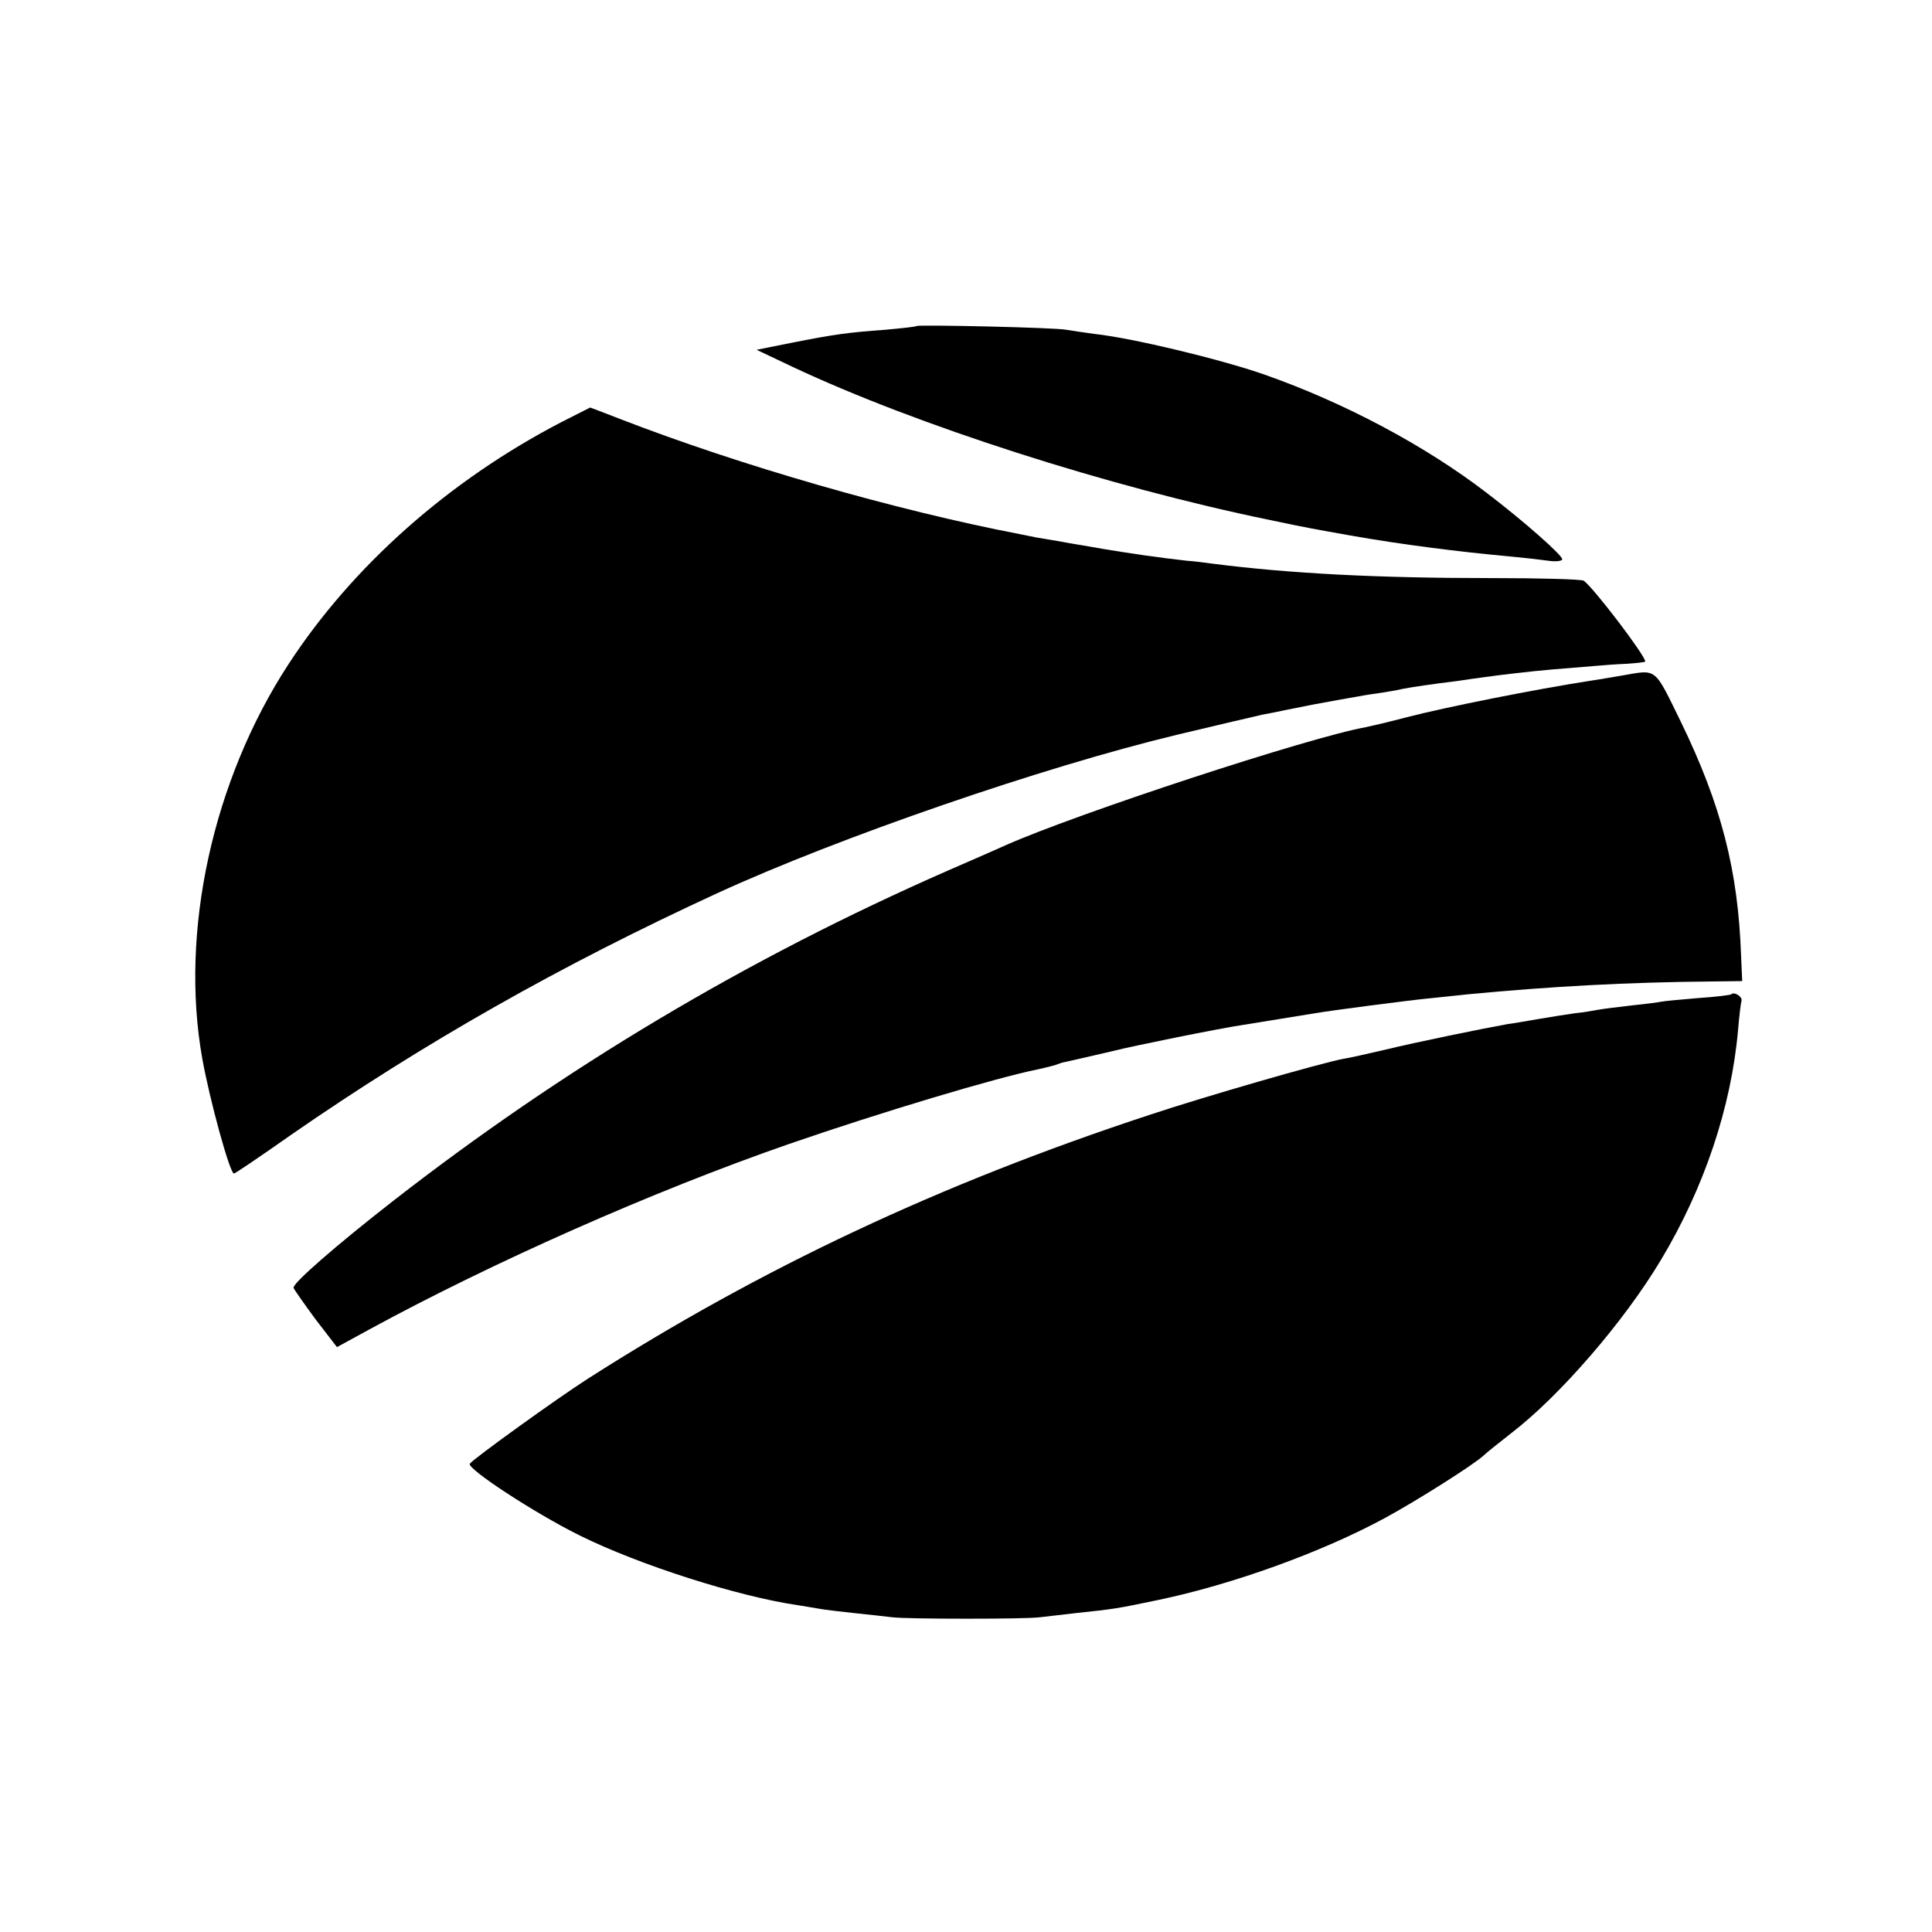<?xml version="1.0" standalone="no"?>
<!DOCTYPE svg PUBLIC "-//W3C//DTD SVG 20010904//EN"
 "http://www.w3.org/TR/2001/REC-SVG-20010904/DTD/svg10.dtd">
<svg version="1.0" xmlns="http://www.w3.org/2000/svg"
 width="512pt" height="512pt" viewBox="0 0 512 512"
 preserveAspectRatio="xMidYMid meet">
<g transform="translate(0,512) scale(0.1,-0.1)"
fill="#000000" stroke="none">
<path d="M2429 4256 c-2 -2 -40 -6 -84 -10 -97 -7 -134 -12 -250 -35 l-90 -18
95 -45 c327 -154 837 -318 1265 -406 104 -22 118 -24 213 -41 136 -24 285 -43
427 -56 33 -3 77 -8 98 -11 20 -3 37 -1 37 4 0 11 -102 101 -199 175 -164 126
-378 240 -592 315 -115 40 -347 96 -448 107 -30 4 -63 9 -75 11 -25 6 -392 14
-397 10z"/>
<path d="M1489 4002 c-299 -155 -555 -382 -725 -643 -200 -307 -288 -708 -228
-1044 19 -107 73 -305 84 -305 3 0 71 46 152 103 351 243 712 448 1129 640
322 148 865 335 1219 420 83 20 199 47 225 53 11 2 43 8 70 14 60 12 80 16
131 25 72 13 79 14 114 19 19 3 44 7 55 10 25 5 87 14 145 21 25 4 56 8 70 10
51 7 117 15 185 21 39 3 88 7 110 9 22 2 61 5 88 6 26 2 47 4 47 6 0 16 -138
197 -163 214 -5 4 -116 7 -246 7 -299 0 -532 12 -736 38 -22 3 -53 7 -70 8
-80 9 -147 19 -220 31 -44 8 -96 16 -115 20 -19 3 -46 8 -60 10 -14 3 -34 7
-45 9 -333 64 -745 183 -1060 305 -44 17 -80 31 -81 31 0 0 -34 -17 -75 -38z"/>
<path d="M4300 3330 c-25 -4 -63 -11 -85 -14 -148 -23 -384 -70 -488 -97 -45
-12 -93 -23 -107 -26 -151 -27 -766 -229 -955 -313 -11 -5 -81 -36 -155 -68
-531 -233 -1017 -523 -1470 -876 -150 -117 -266 -218 -262 -229 1 -4 28 -42
58 -83 l57 -74 86 47 c327 178 751 366 1111 491 243 84 550 176 660 198 14 3
34 8 45 11 11 4 22 8 25 8 36 8 127 29 135 31 42 11 278 59 340 68 61 10 161
26 185 30 45 8 254 35 305 40 28 3 75 8 105 11 220 21 423 32 646 34 l81 1 -3
68 c-8 225 -52 398 -160 620 -71 145 -62 138 -154 122z"/>
<path d="M4588 2485 c-2 -2 -42 -7 -88 -10 -47 -4 -92 -8 -100 -10 -8 -2 -44
-6 -80 -10 -36 -4 -74 -9 -85 -11 -11 -2 -38 -7 -60 -9 -22 -3 -65 -10 -95
-15 -30 -5 -68 -12 -85 -14 -62 -11 -243 -48 -325 -68 -47 -11 -96 -22 -110
-24 -59 -11 -368 -100 -515 -149 -553 -182 -1027 -405 -1486 -698 -83 -53
-306 -214 -314 -226 -8 -13 170 -130 291 -190 157 -78 420 -162 579 -185 23
-4 50 -8 60 -10 11 -2 52 -7 90 -11 39 -4 84 -9 100 -11 41 -5 353 -5 390 0
17 2 59 7 95 11 104 11 110 12 220 35 196 41 432 126 600 217 85 46 238 143
262 166 7 7 40 33 73 59 129 99 299 296 396 458 115 191 187 406 205 610 3 36
7 70 9 77 4 11 -19 26 -27 18z"/>
</g>
</svg>
